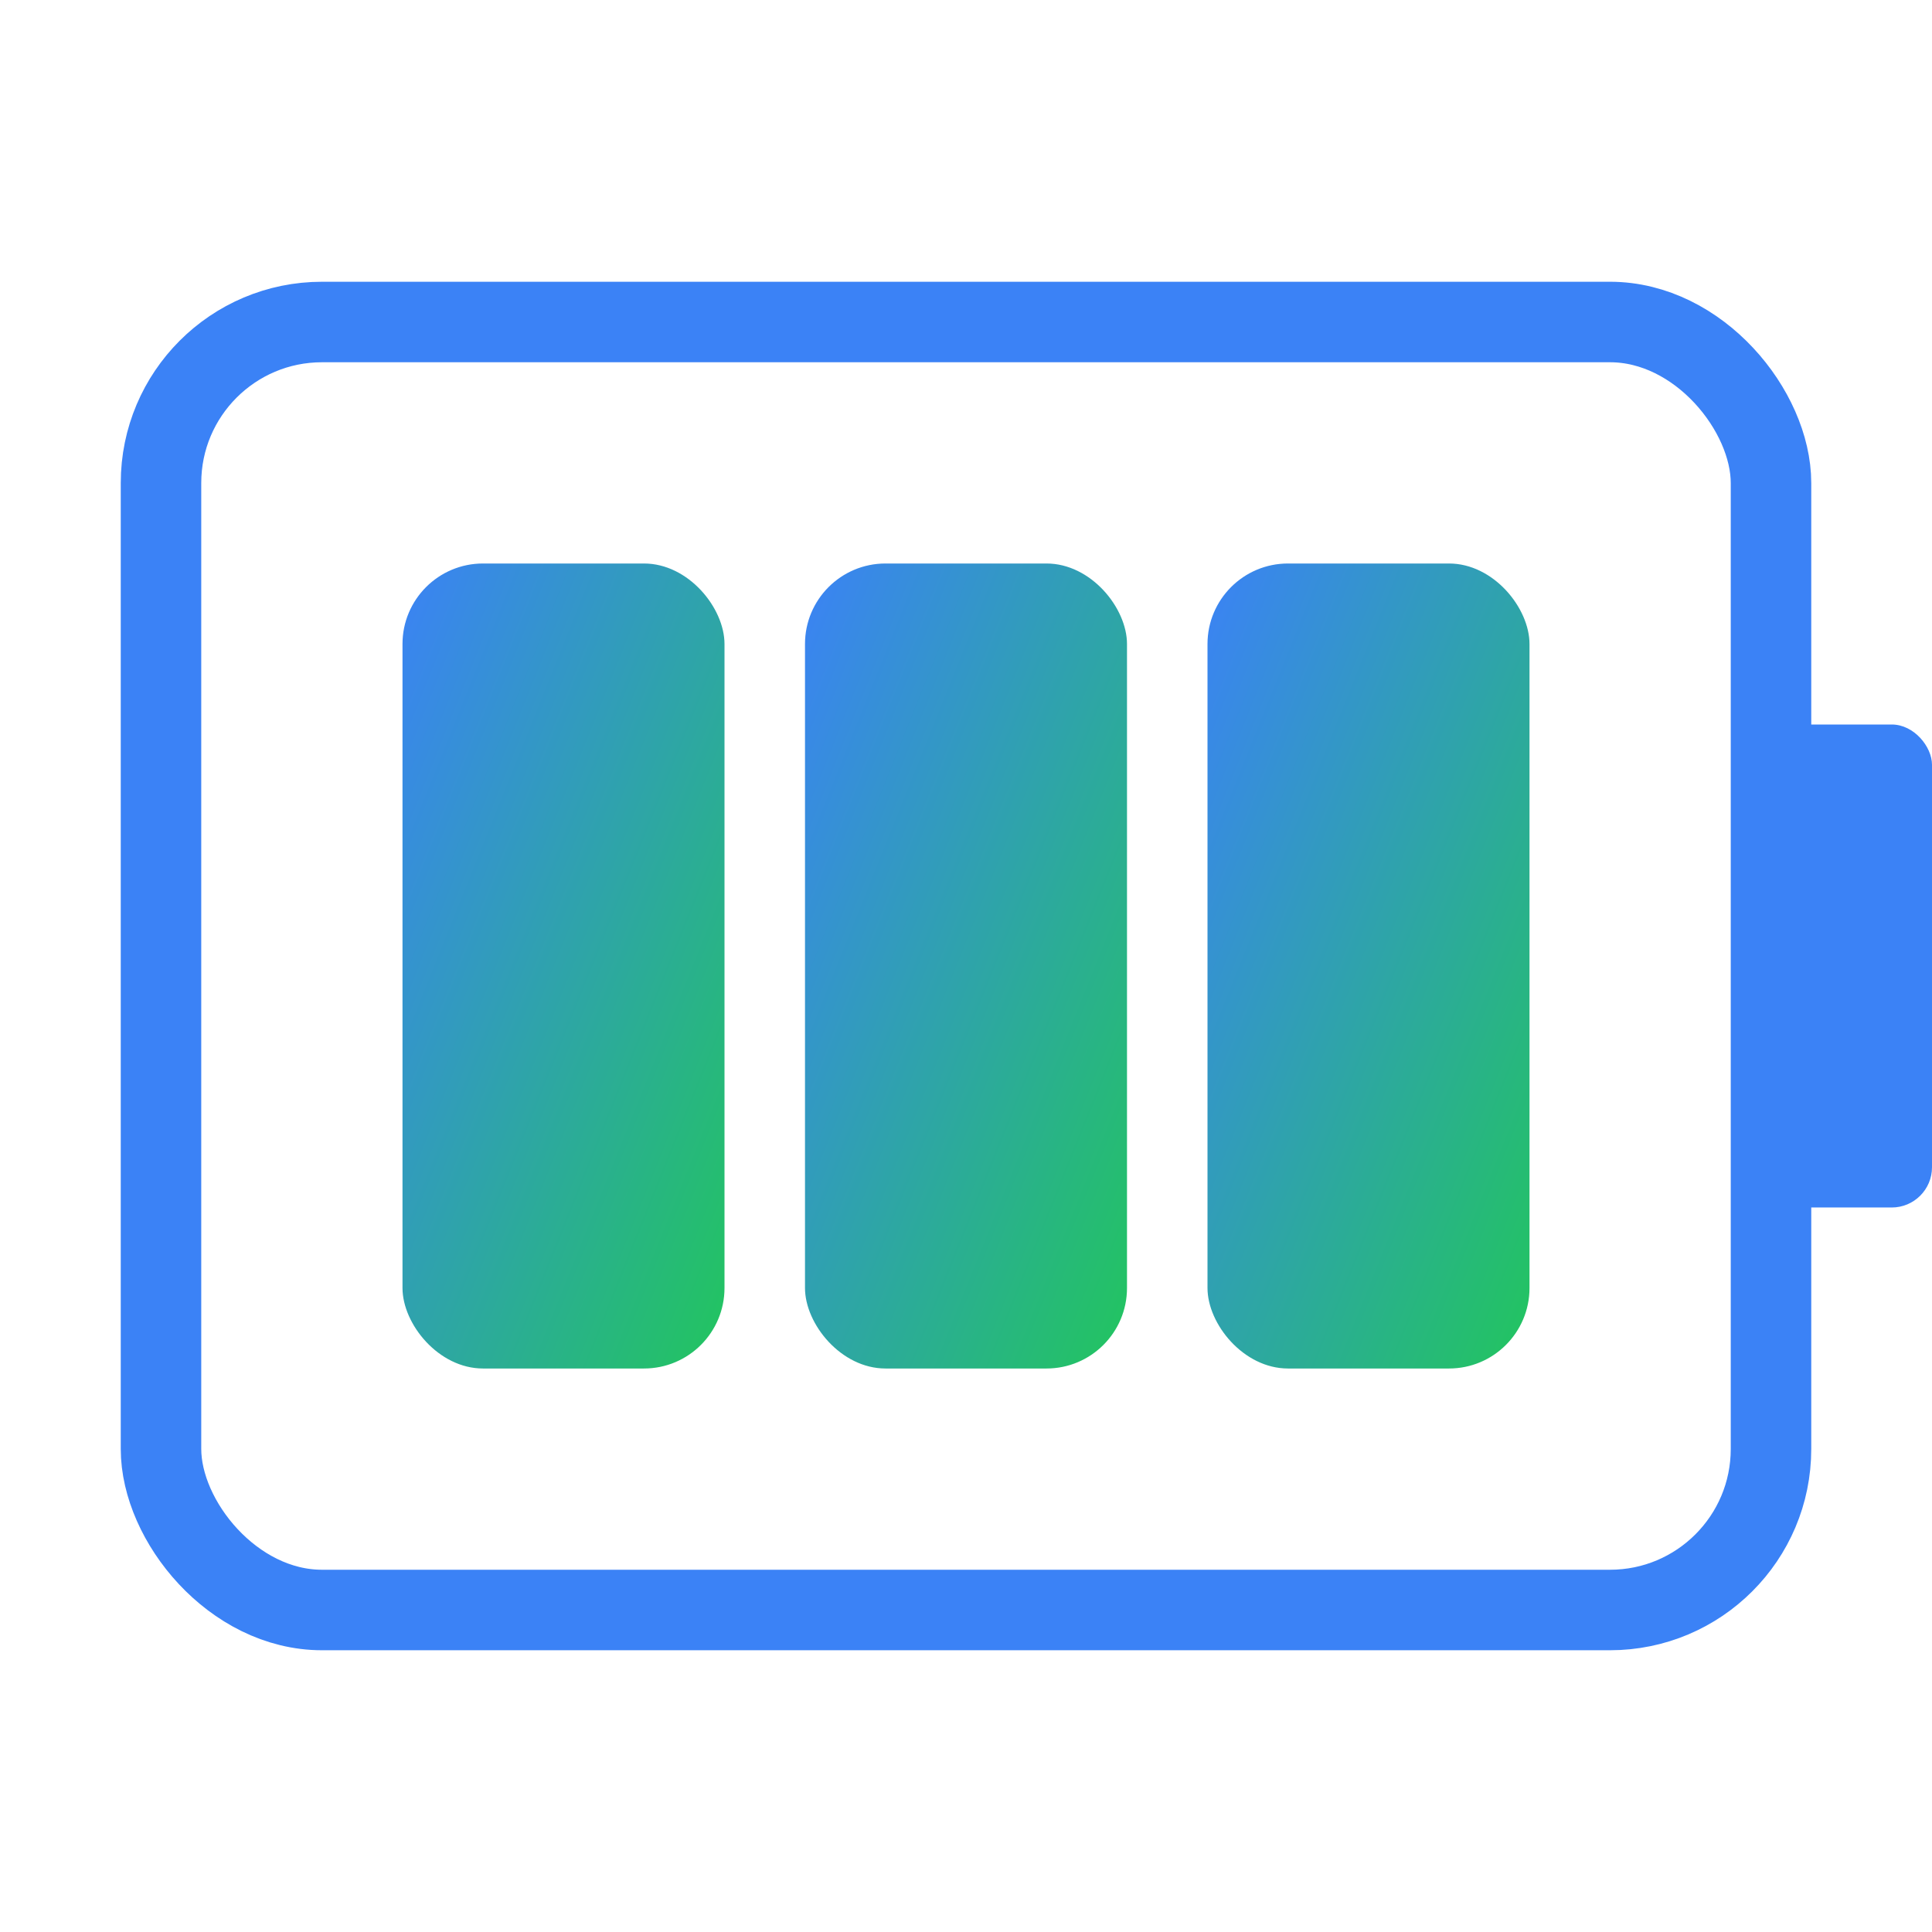 <svg xmlns="http://www.w3.org/2000/svg" viewBox="0 0 48 48">
  <defs>
    <linearGradient id="batteryGrad" x1="0%" y1="0%" x2="100%" y2="100%">
      <stop offset="0%" style="stop-color:#3b82f6"/>
      <stop offset="100%" style="stop-color:#22c55e"/>
    </linearGradient>
  </defs>
  <!-- Battery body -->
  <rect x="4" y="8" width="40" height="32" rx="4" fill="none" stroke="#3b82f6" stroke-width="2"/>
  <!-- Battery terminal -->
  <rect x="44" y="18" width="4" height="12" rx="1" fill="#3b82f6"/>
  <!-- Cells -->
  <rect x="10" y="14" width="8" height="20" rx="2" fill="url(#batteryGrad)"/>
  <rect x="20" y="14" width="8" height="20" rx="2" fill="url(#batteryGrad)"/>
  <rect x="30" y="14" width="8" height="20" rx="2" fill="url(#batteryGrad)"/>
</svg>
